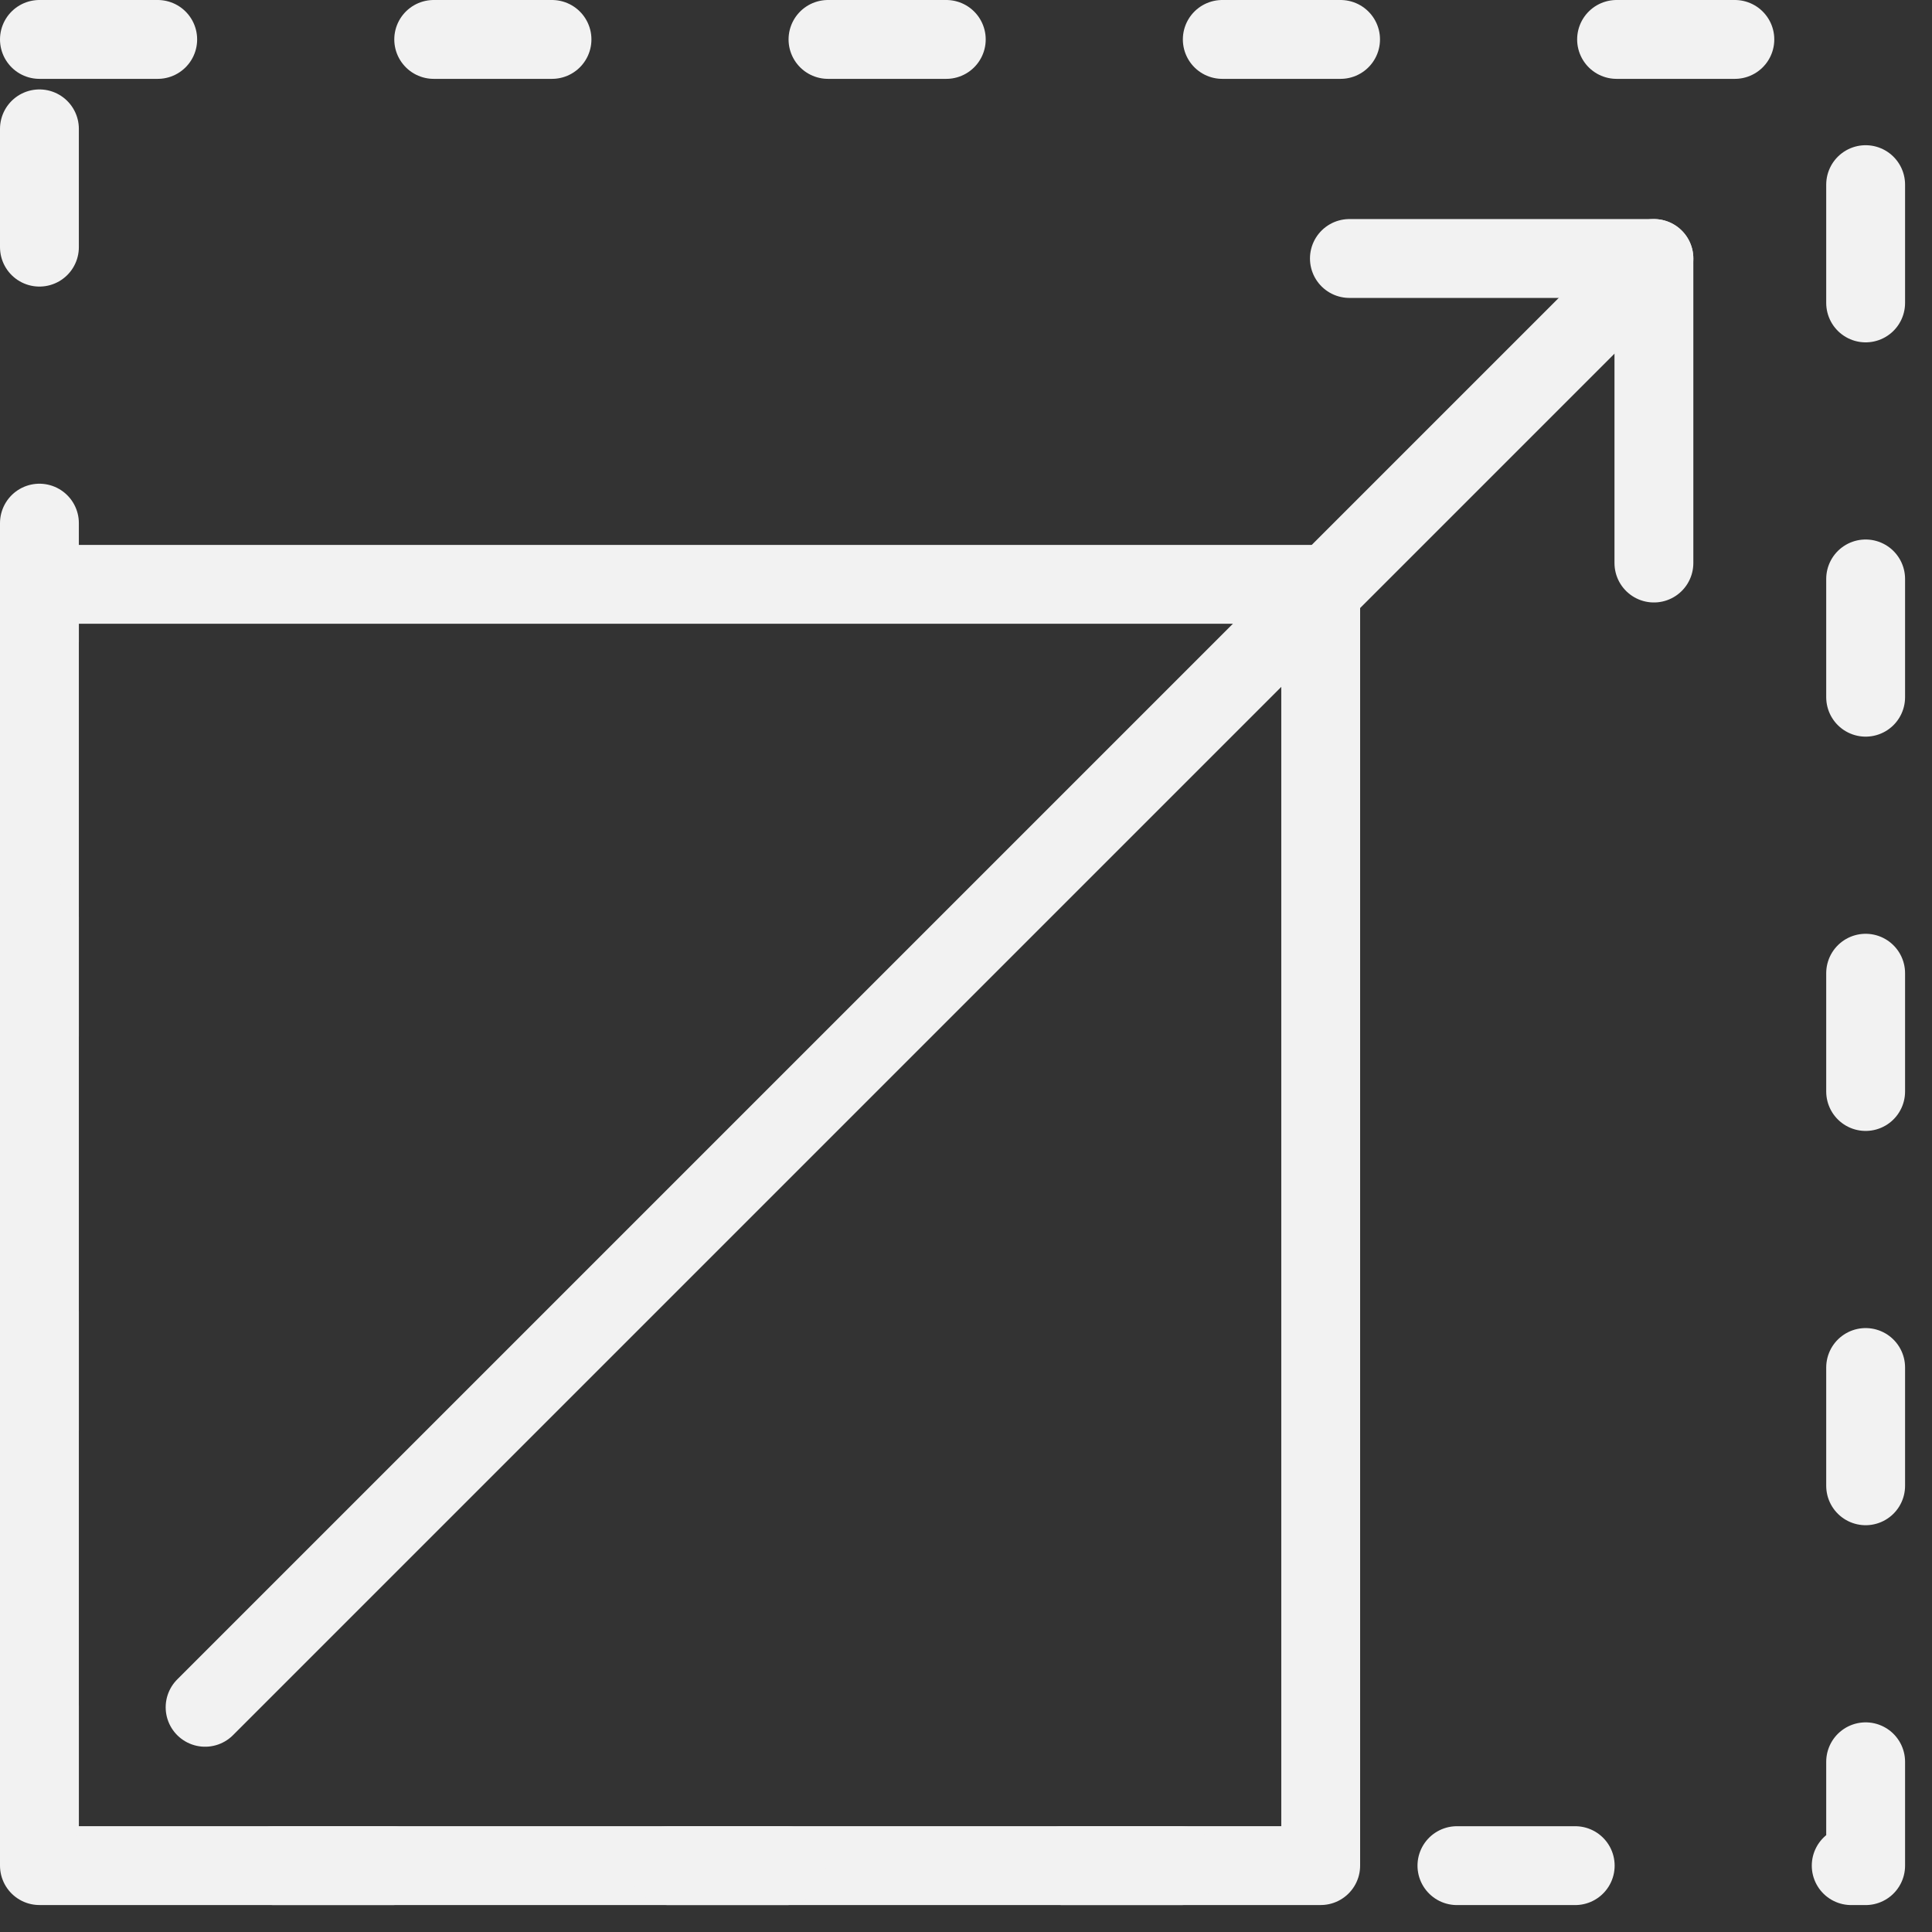 <svg xmlns="http://www.w3.org/2000/svg" fill="none" viewBox="0 0 49 49" height="49" width="49">
<rect x="0" y="0" width="49" height="49" fill="#333333" stroke="none"/>
<rect stroke-linejoin="round" stroke-linecap="round" stroke-width="2" stroke="#F2F2F2" height="32.496" width="32.496" y="14.82" x="1"></rect>
<path stroke-linejoin="round" stroke-linecap="round" stroke-width="2" stroke="#F2F2F2" d="M34.224 6.556H41.947V14.28"></path>
<rect stroke-dasharray="3 7" stroke-linejoin="round" stroke-linecap="round" stroke-width="2" stroke="#F2F2F2" height="46.317" width="46.317" y="1" x="1"></rect>
<path stroke-linejoin="round" stroke-linecap="round" stroke-width="2" stroke="#F2F2F2" d="M5.202 43.301L41.947 6.556"></path>
</svg>
